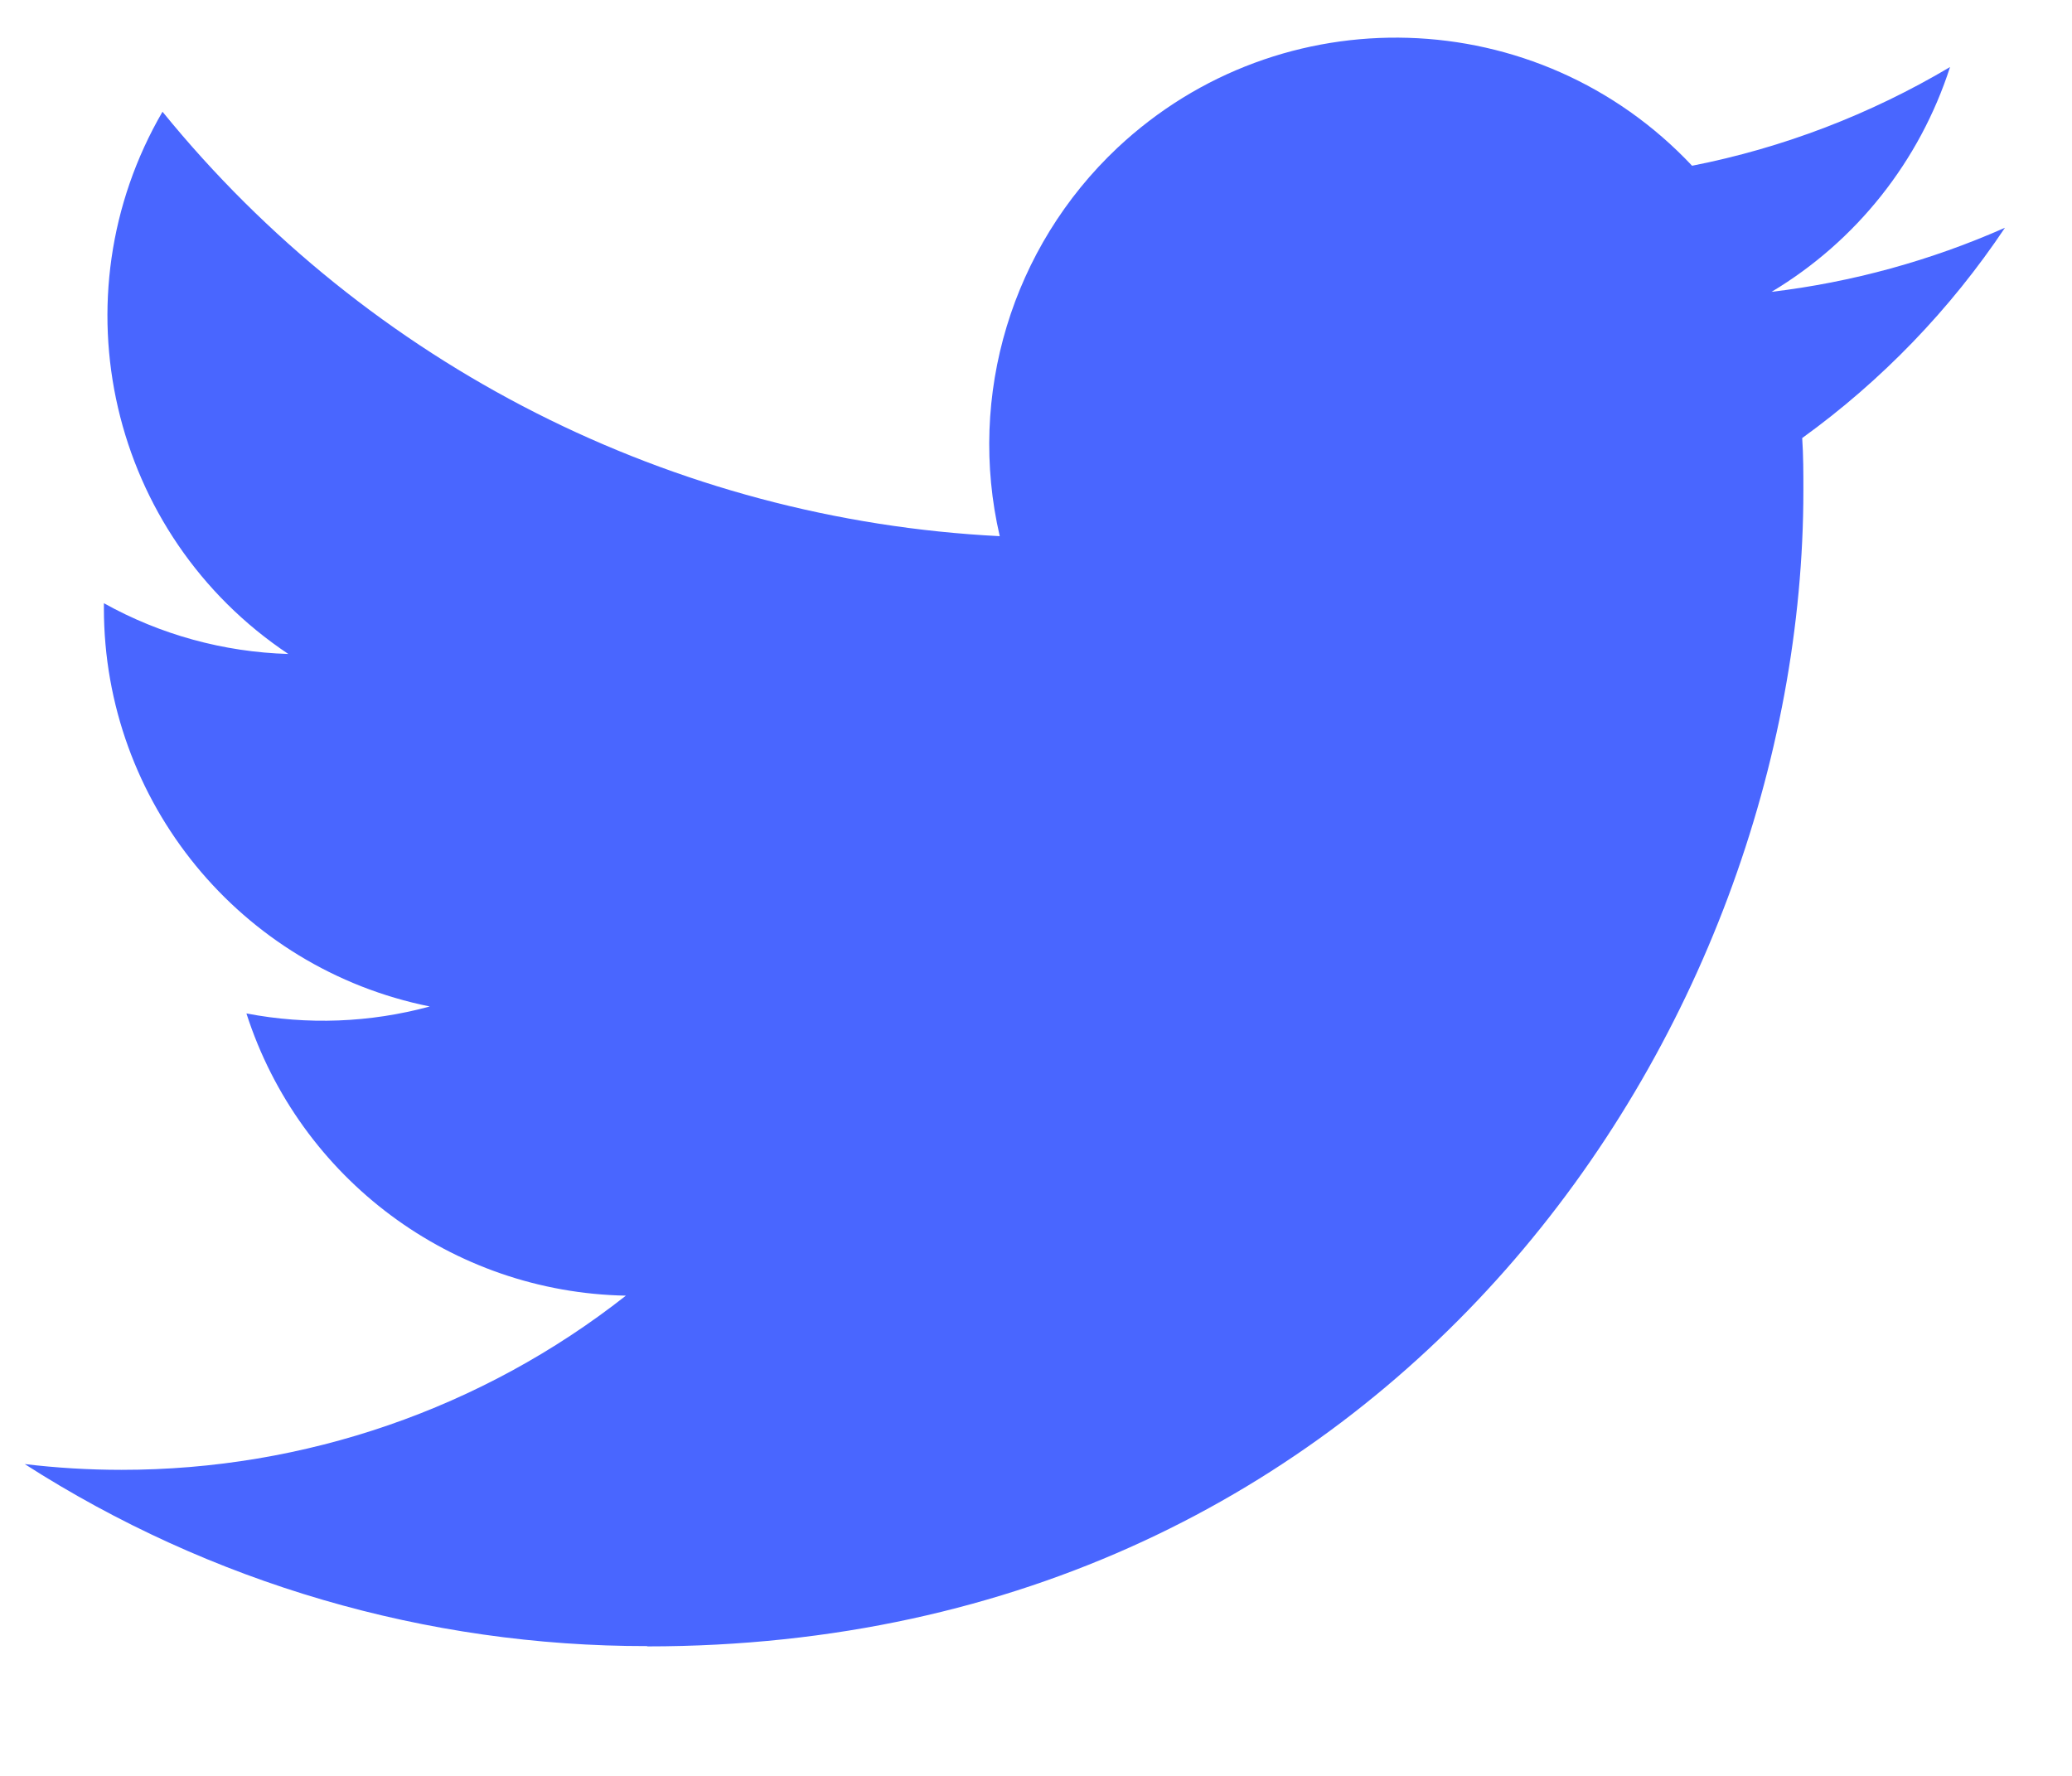 <svg width="14" height="12" viewBox="0 0 14 12" fill="none" xmlns="http://www.w3.org/2000/svg">
<path d="M12.177 2.96C12.185 3.078 12.185 3.196 12.185 3.315C12.185 6.942 9.423 11.125 4.374 11.125V11.123C2.883 11.125 1.422 10.698 0.167 9.893C0.384 9.919 0.602 9.932 0.82 9.932C2.057 9.933 3.258 9.519 4.229 8.755C3.055 8.733 2.025 7.967 1.665 6.848C2.076 6.927 2.5 6.911 2.904 6.801C1.623 6.543 0.702 5.417 0.702 4.11C0.702 4.099 0.702 4.087 0.702 4.076C1.084 4.289 1.511 4.406 1.948 4.419C0.742 3.614 0.369 2.009 1.098 0.755C2.492 2.47 4.548 3.512 6.755 3.623C6.534 2.67 6.837 1.671 7.549 1C8.655 -0.039 10.393 0.014 11.433 1.12C12.048 0.999 12.637 0.773 13.176 0.453C12.971 1.089 12.543 1.629 11.97 1.972C12.514 1.907 13.045 1.761 13.547 1.539C13.178 2.091 12.714 2.572 12.177 2.96Z" fill="#4966FF"/>
</svg>
